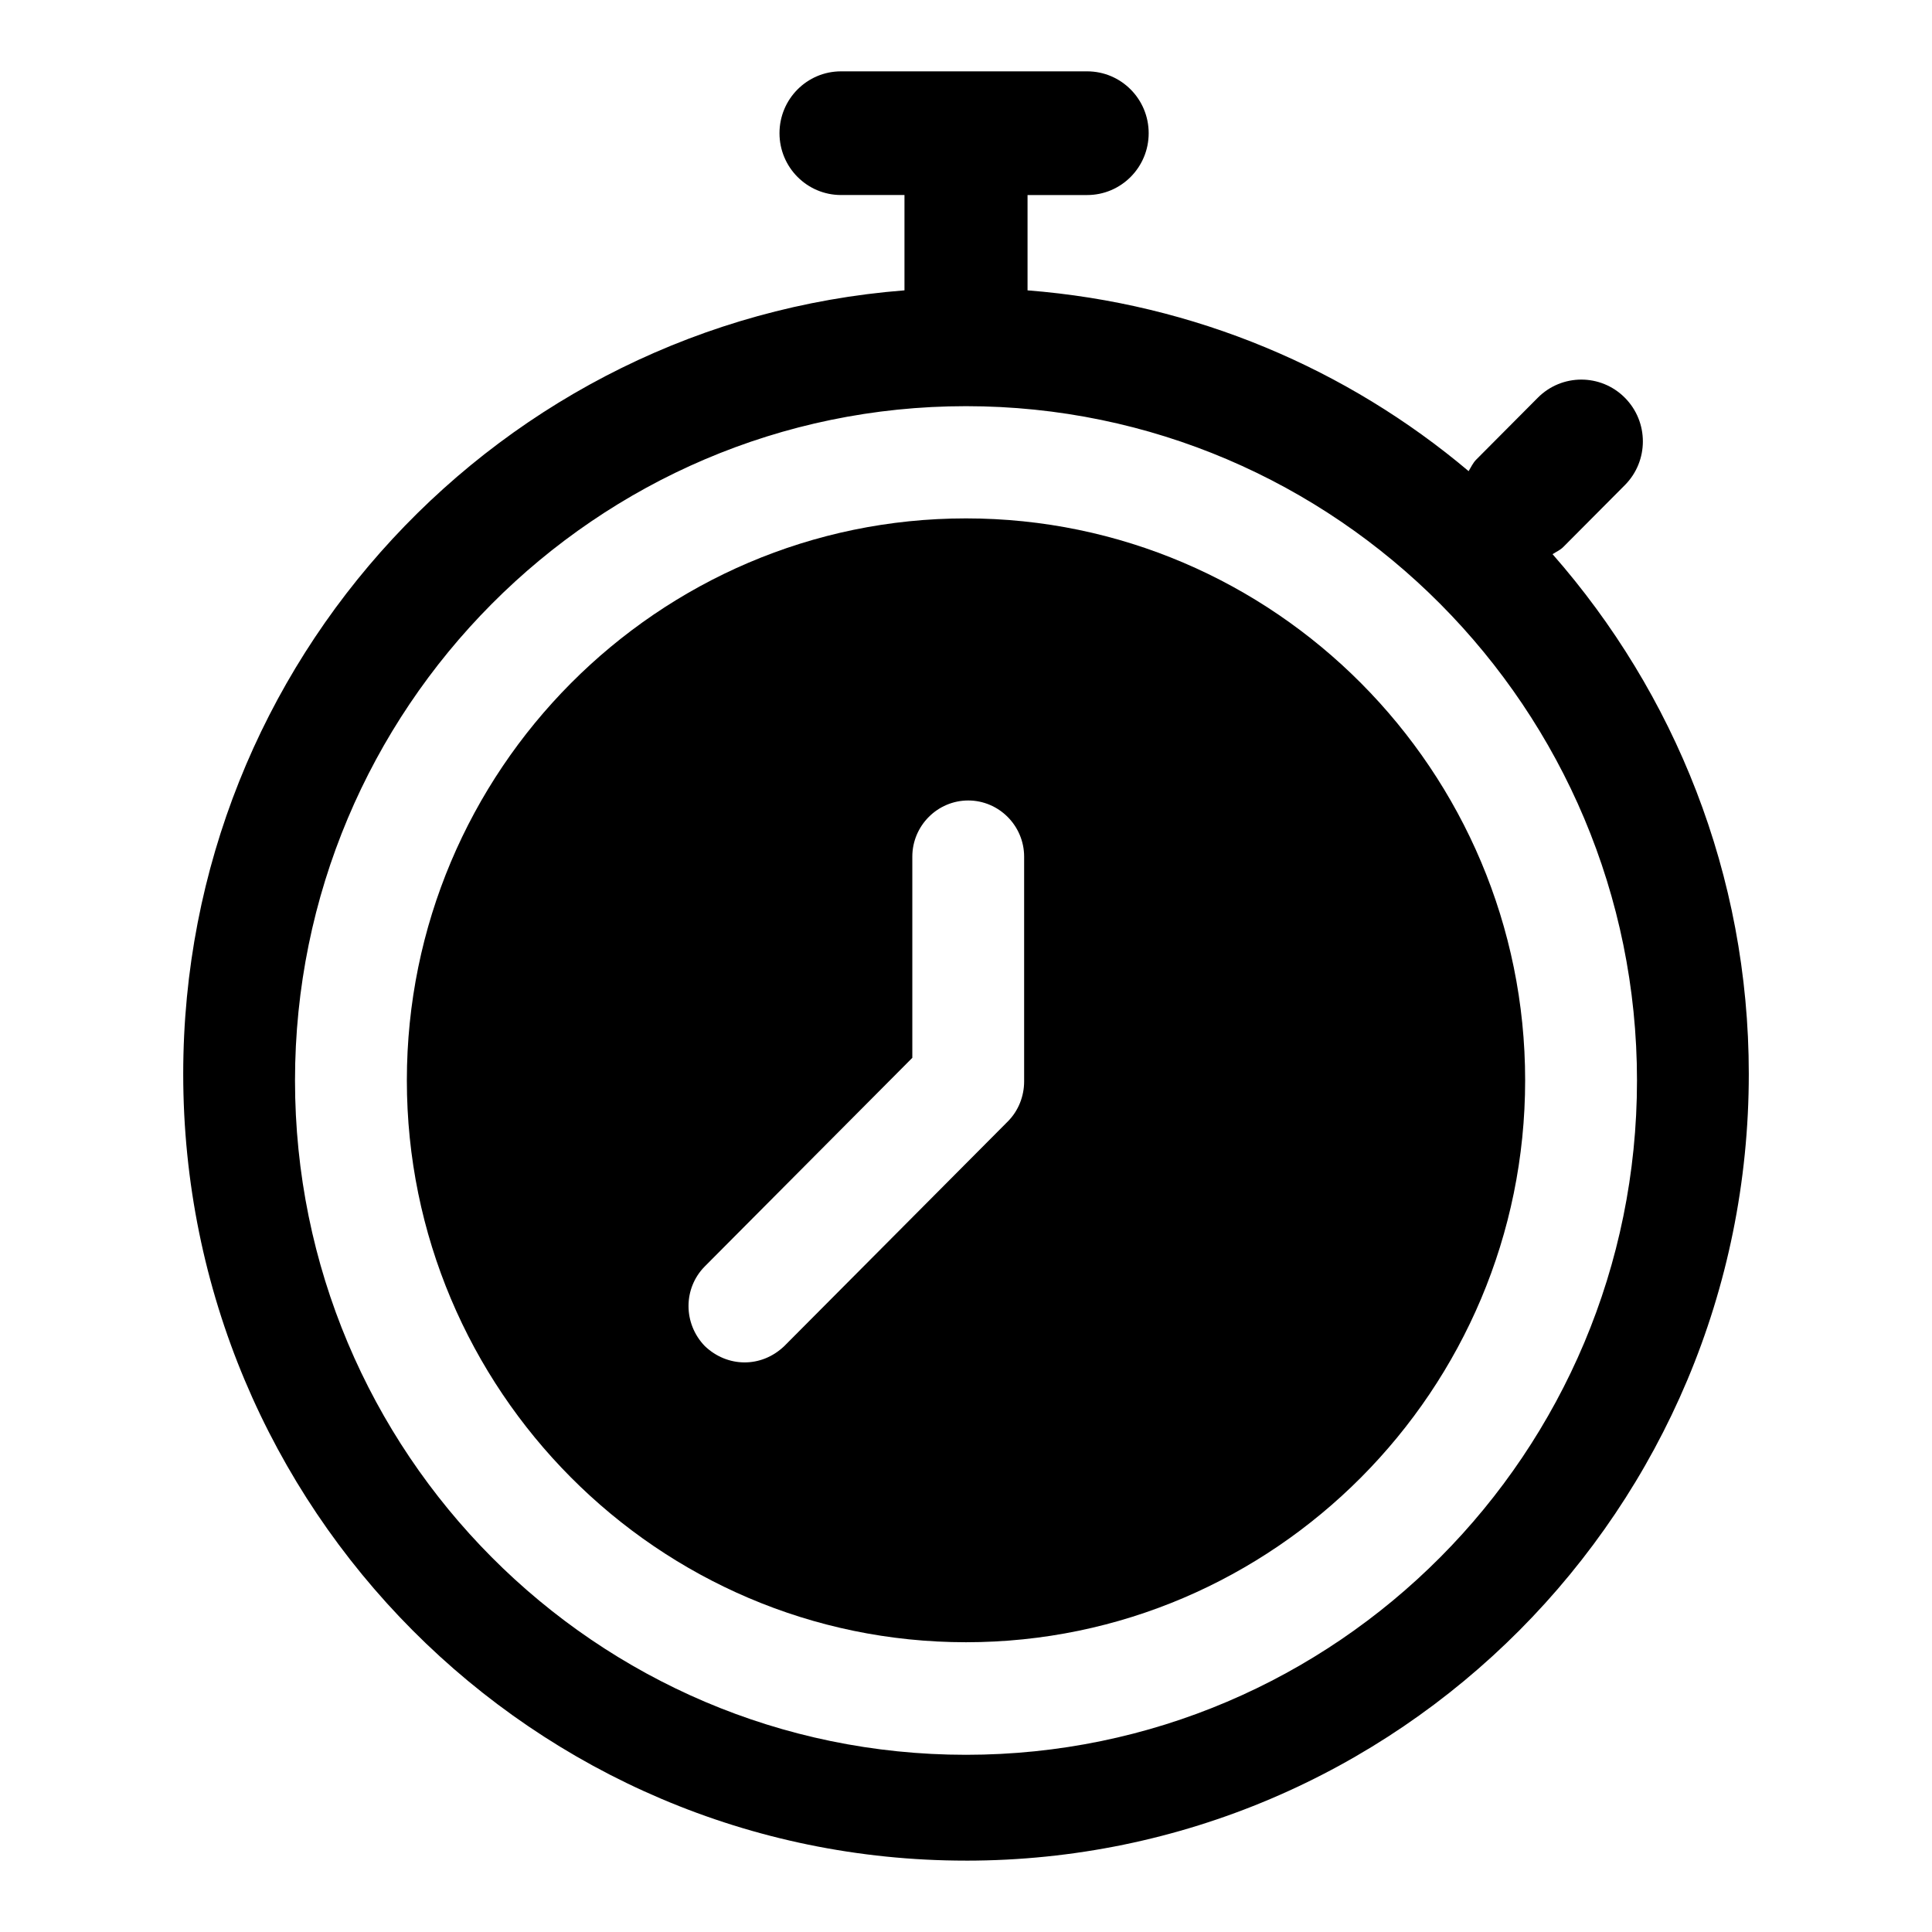 <?xml version="1.0" encoding="UTF-8"?>
<!-- Uploaded to: ICON Repo, www.svgrepo.com, Generator: ICON Repo Mixer Tools -->
<svg fill="#000000" width="800px" height="800px" version="1.1" viewBox="144 144 512 512" xmlns="http://www.w3.org/2000/svg">
 <g>
  <path d="m400 579.21c81.648 0 148.18-66.863 148.18-148.92 0-82.051-66.535-148.91-148.18-148.91-81.648 0-148.18 66.863-148.18 148.92 0 82.051 66.531 148.91 148.18 148.91zm-69.199-99.625 54.973-55.25v-53.309c0-8.191 6.668-14.891 14.816-14.891 8.152 0 14.816 6.703 14.816 14.891v59.566c0 3.871-1.48 7.742-4.297 10.574l-59.273 59.566c-6.152 5.875-15.137 5.637-21.043 0-5.773-5.957-5.773-15.34 0.008-21.148z"/>
  <path d="m400 637.09c114.58 0 207.45-93.336 207.45-208.48 0-52.871-19.738-100.99-52.008-137.75 0.961-0.621 2.008-1.055 2.848-1.902l16.309-16.387c6.371-6.402 6.371-16.773 0-23.172-6.371-6.402-16.688-6.402-23.059 0l-16.309 16.387c-0.902 0.906-1.387 2.031-2.031 3.074-32.133-27.09-72.555-44.438-116.89-47.91v-25.262h15.797c9.004 0 16.305-7.336 16.305-16.387 0.004-9.051-7.297-16.391-16.305-16.391h-65.227c-9.004 0-16.305 7.336-16.305 16.387s7.301 16.387 16.305 16.387h16.816v25.262c-106.93 8.383-191.14 98.043-191.14 207.66 0 115.15 92.875 208.48 207.45 208.48zm0-385.45c98.121 0 177.82 80.254 177.82 178.7 0 98.609-79.691 178.7-177.82 178.7s-177.82-80.09-177.82-178.7c0-98.445 79.691-178.7 177.82-178.7z"/>
 </g>
</svg>